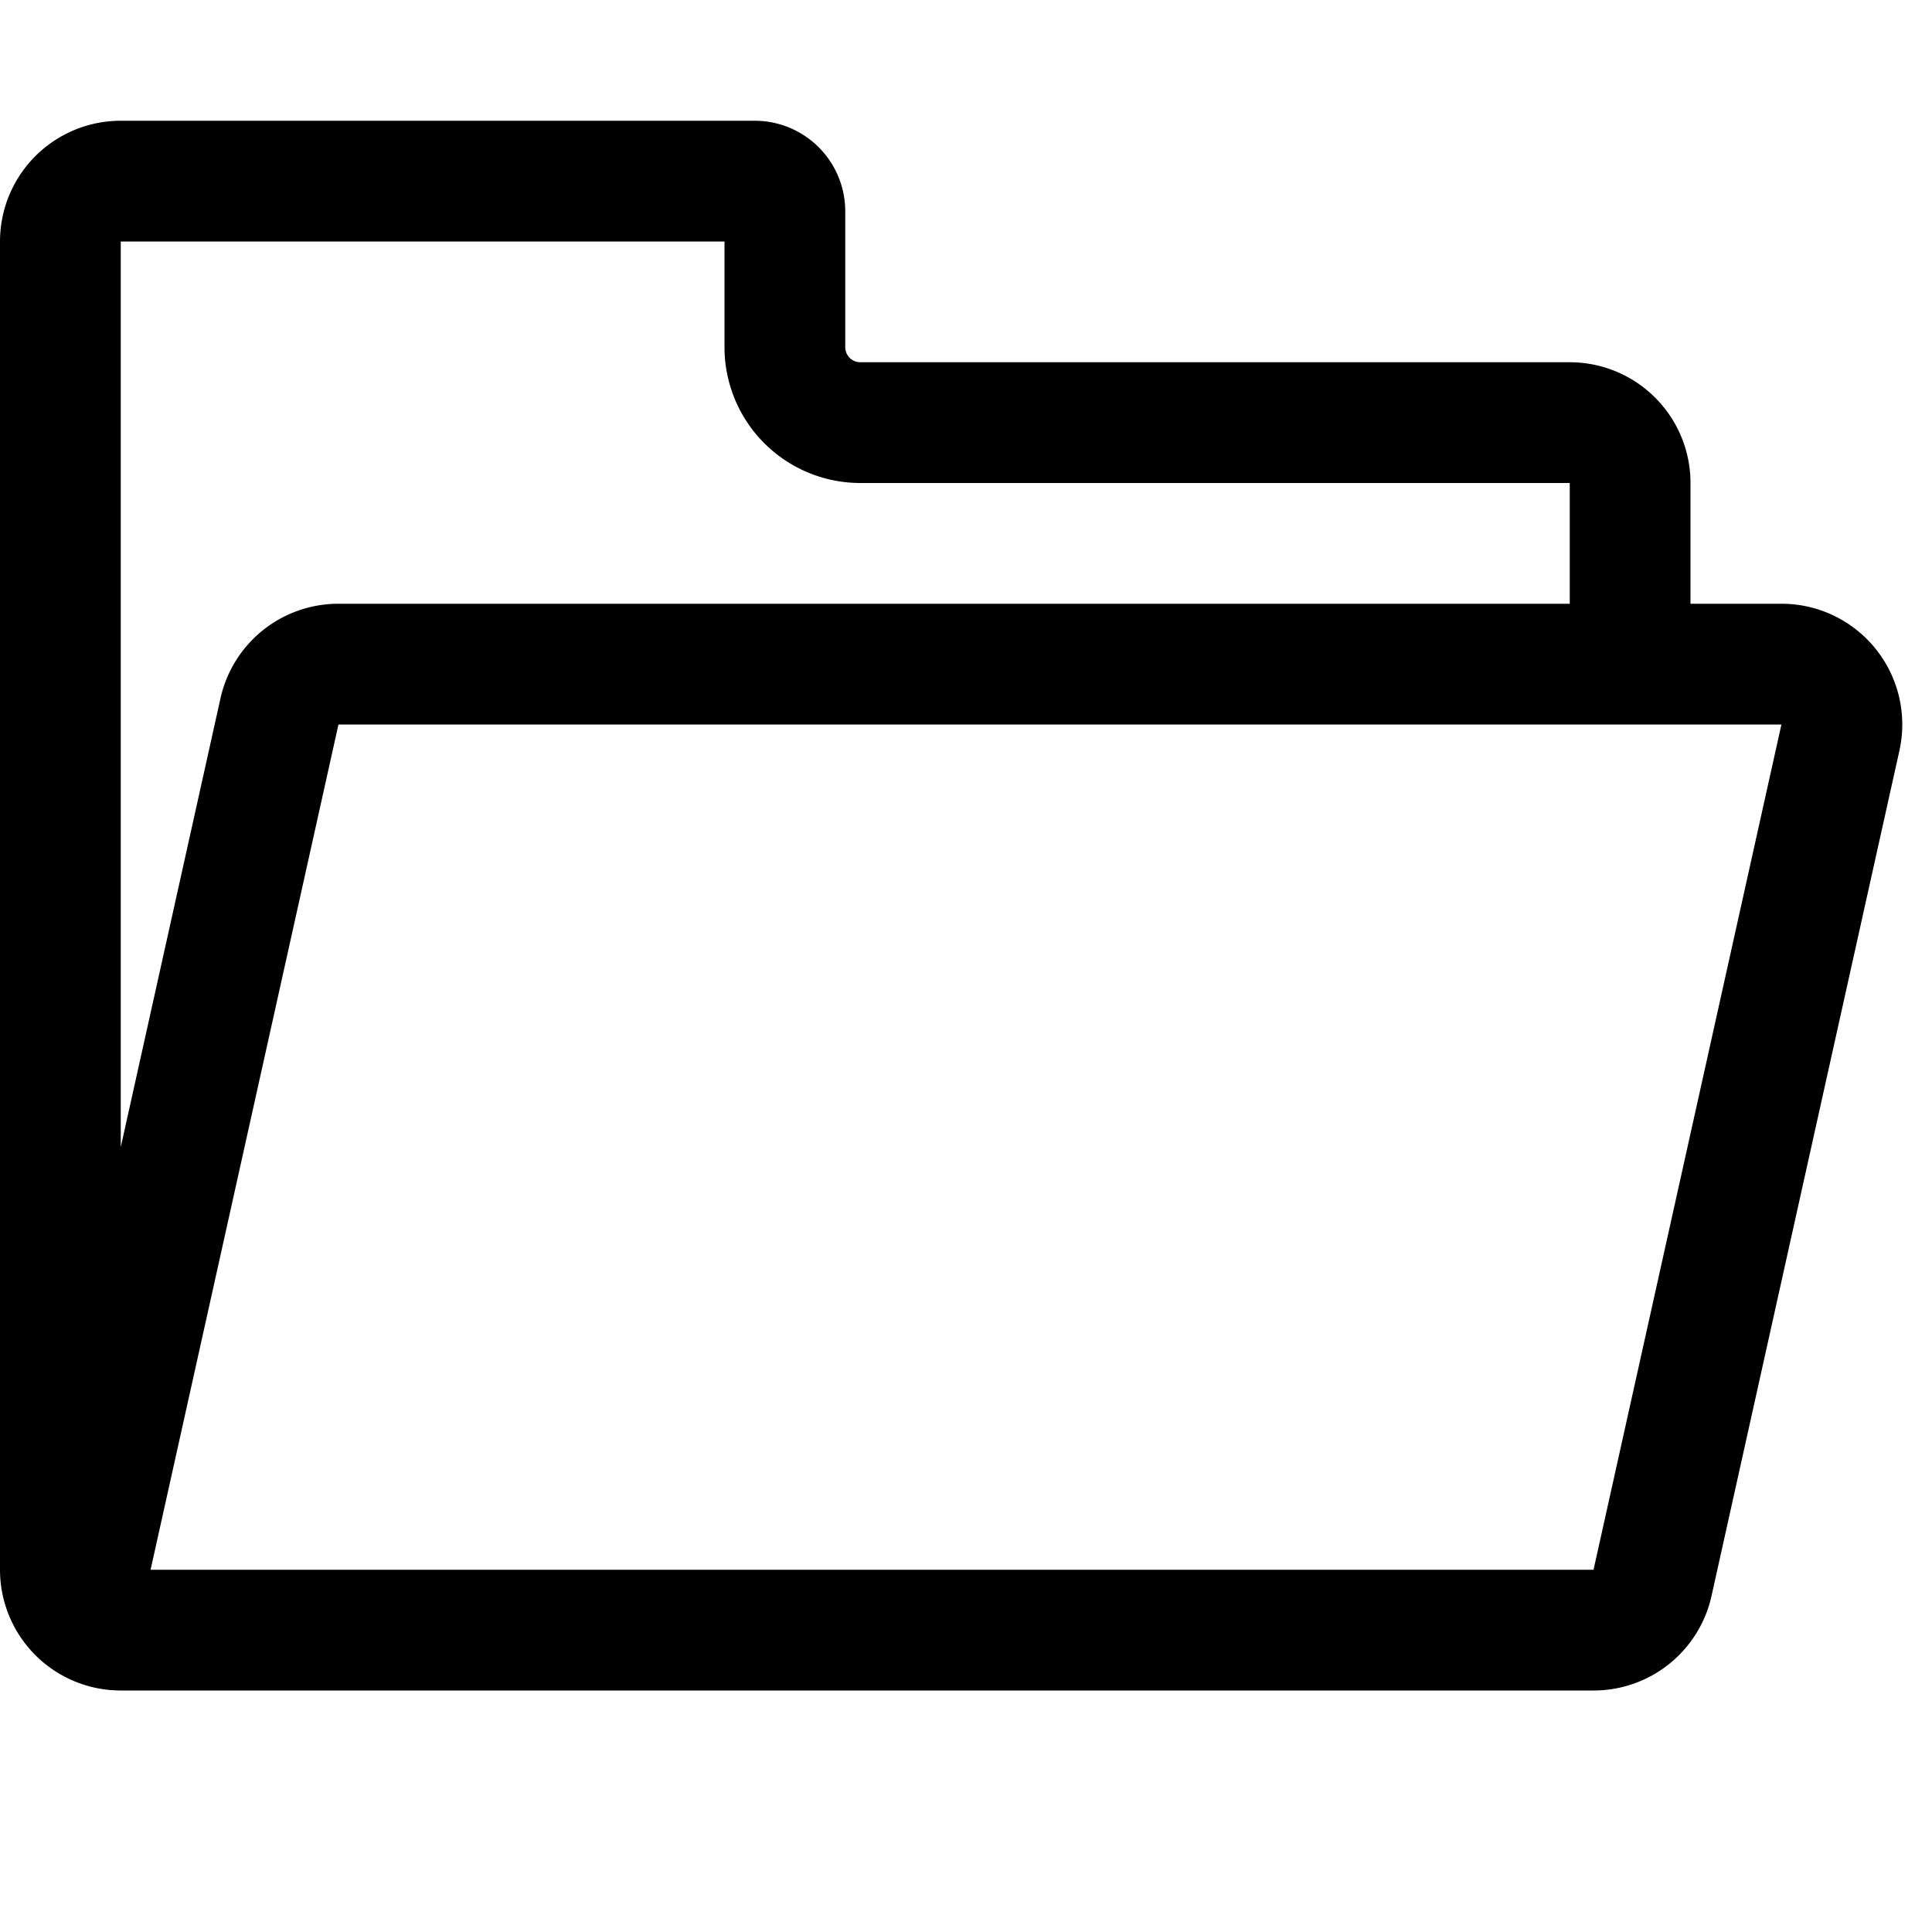 <svg xmlns="http://www.w3.org/2000/svg" width="32" height="32" viewBox="0 0 16 16"><!-- Icon from OpenSearch UI by OpenSearch Contributors - https://github.com/opensearch-project/oui/blob/main/LICENSE.txt --><path fill="currentColor" d="m1 9.5l.826-3.717A1 1 0 0 1 2.802 5H13V4H7.125A1.125 1.125 0 0 1 6 2.875V2H1zm.247 3.5h11.95l1.556-7H2.803zM13 14H1a1 1 0 0 1-1-1V2a1 1 0 0 1 1-1h5.25a.75.75 0 0 1 .75.75v1.125c0 .069.056.125.125.125H13a1 1 0 0 1 1 1v1h.753a1 1 0 0 1 .977 1.217l-1.556 7a1 1 0 0 1-.976.783z"/></svg>